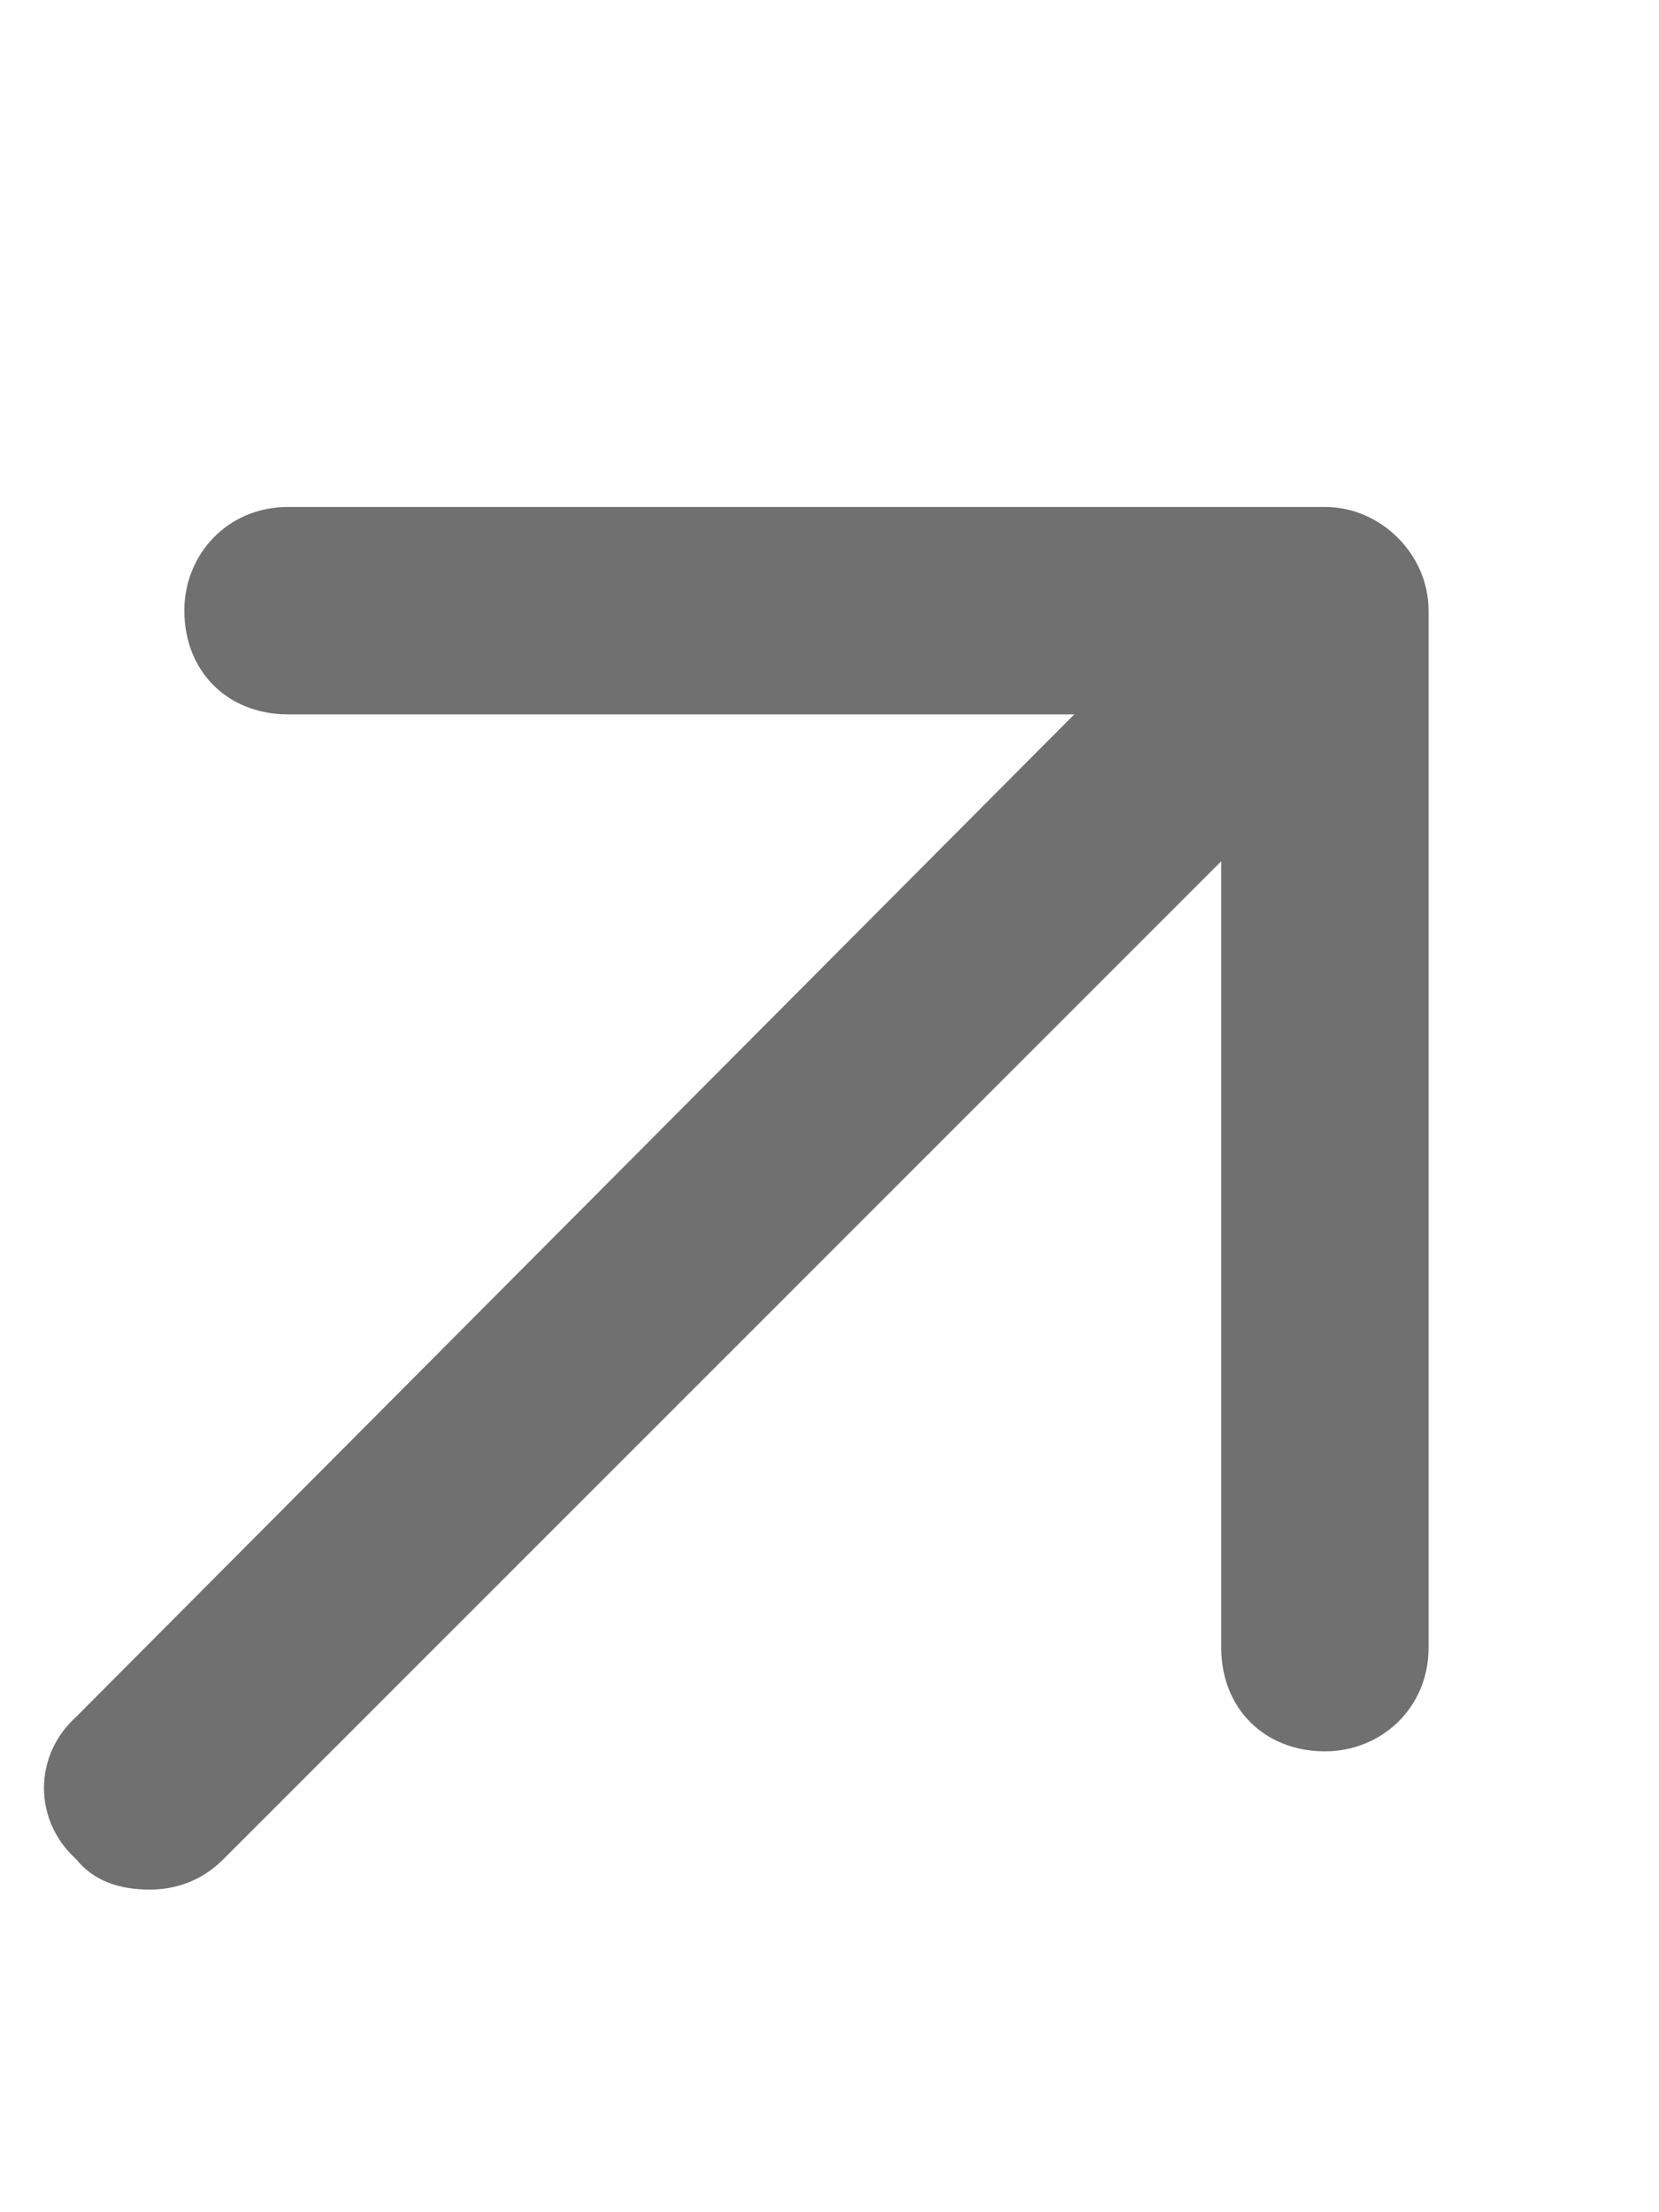 <svg width="9" height="12" viewBox="0 0 9 12" fill="none" xmlns="http://www.w3.org/2000/svg">
<path d="M7.75 3.312V8.938C7.75 9.266 7.492 9.5 7.188 9.5C6.859 9.5 6.625 9.266 6.625 8.938V4.672L1.211 10.086C1.094 10.203 0.953 10.25 0.812 10.25C0.648 10.25 0.508 10.203 0.414 10.086C0.18 9.875 0.18 9.523 0.414 9.312L5.828 3.875H1.562C1.234 3.875 1 3.641 1 3.312C1 3.008 1.234 2.75 1.562 2.75H7.188C7.492 2.75 7.75 3.008 7.75 3.312Z" fill="#707070"/>
</svg>
